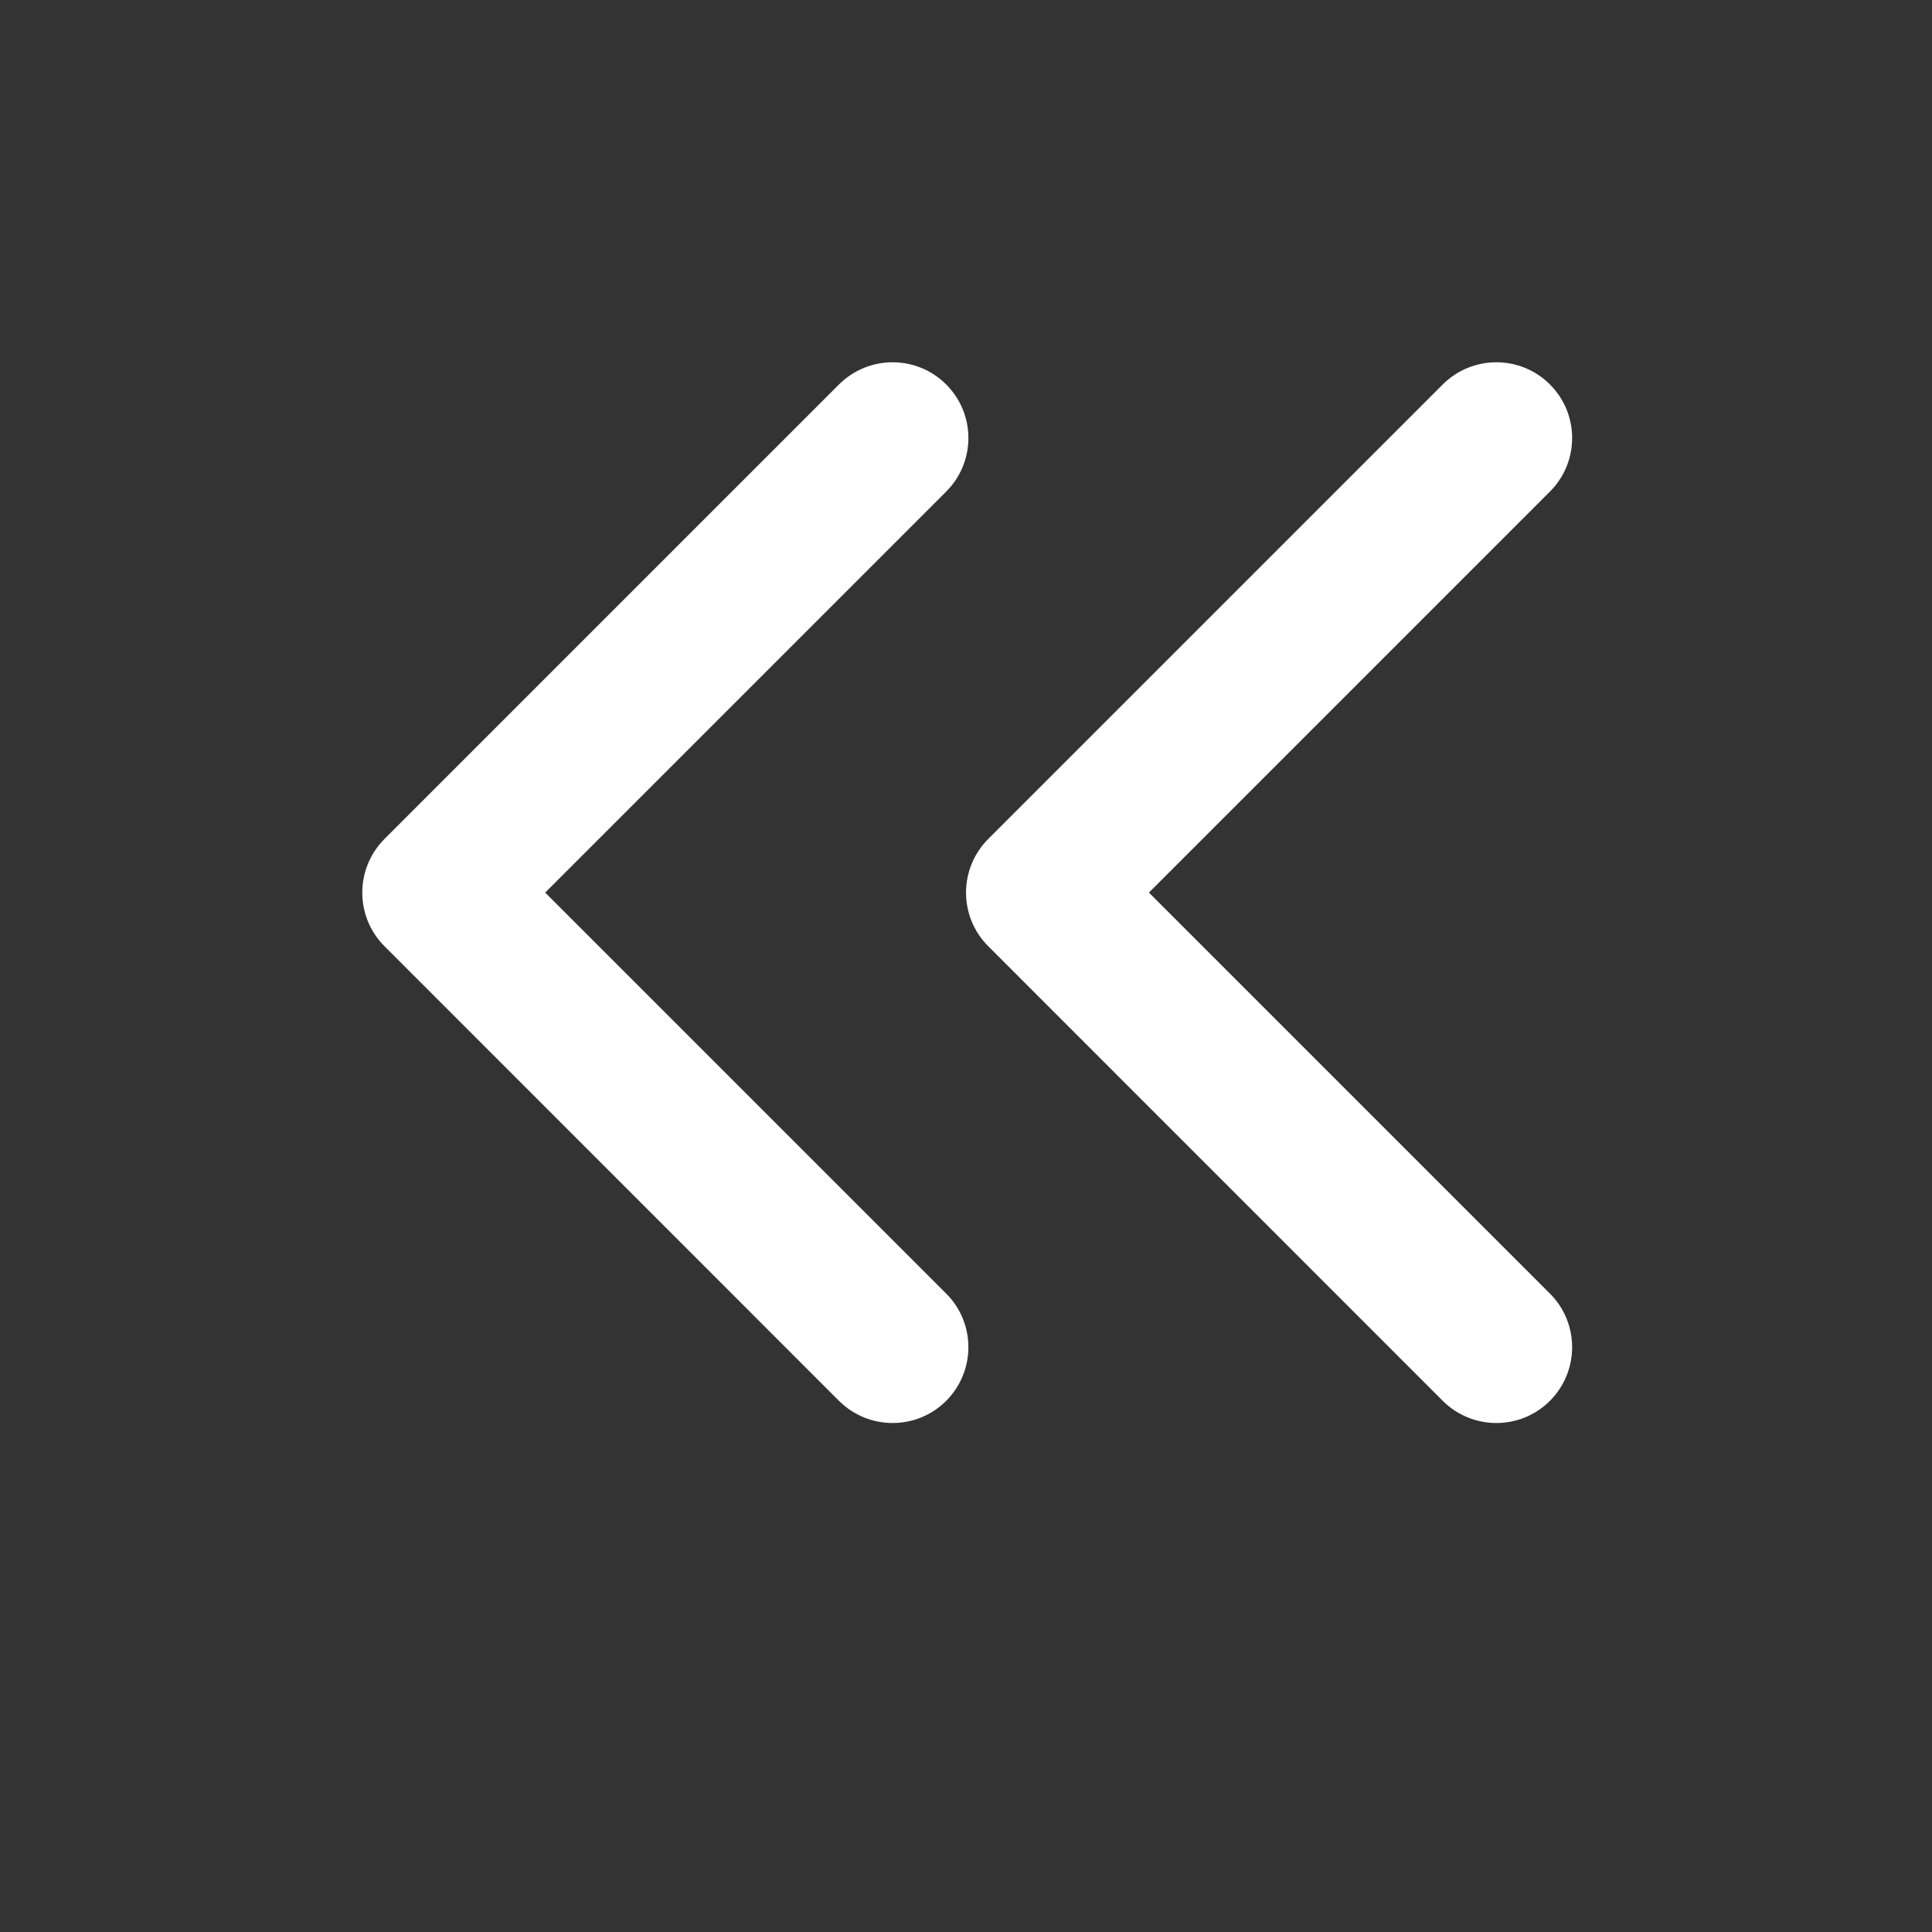 <svg width="16" height="16" viewBox="0 0 16 16" fill="none" xmlns="http://www.w3.org/2000/svg">
<rect x="0" y="0" width="16" height="16" fill="#333333" stroke="none"/>
<path d="M7.836 3.184C8.081 3.429 8.081 3.826 7.836 4.071L4.515 7.392L7.836 10.713C8.081 10.958 8.081 11.355 7.836 11.601C7.591 11.846 7.194 11.846 6.948 11.601L3.184 7.836C2.939 7.591 2.939 7.194 3.184 6.948L6.948 3.184C7.194 2.939 7.591 2.939 7.836 3.184Z" fill="white"/>
<path d="M12.836 3.184C13.081 3.429 13.081 3.826 12.836 4.071L9.515 7.392L12.836 10.713C13.081 10.958 13.081 11.355 12.836 11.601C12.591 11.846 12.194 11.846 11.948 11.601L8.184 7.836C7.939 7.591 7.939 7.194 8.184 6.948L11.948 3.184C12.194 2.939 12.591 2.939 12.836 3.184Z" fill="white"/>
</svg>

